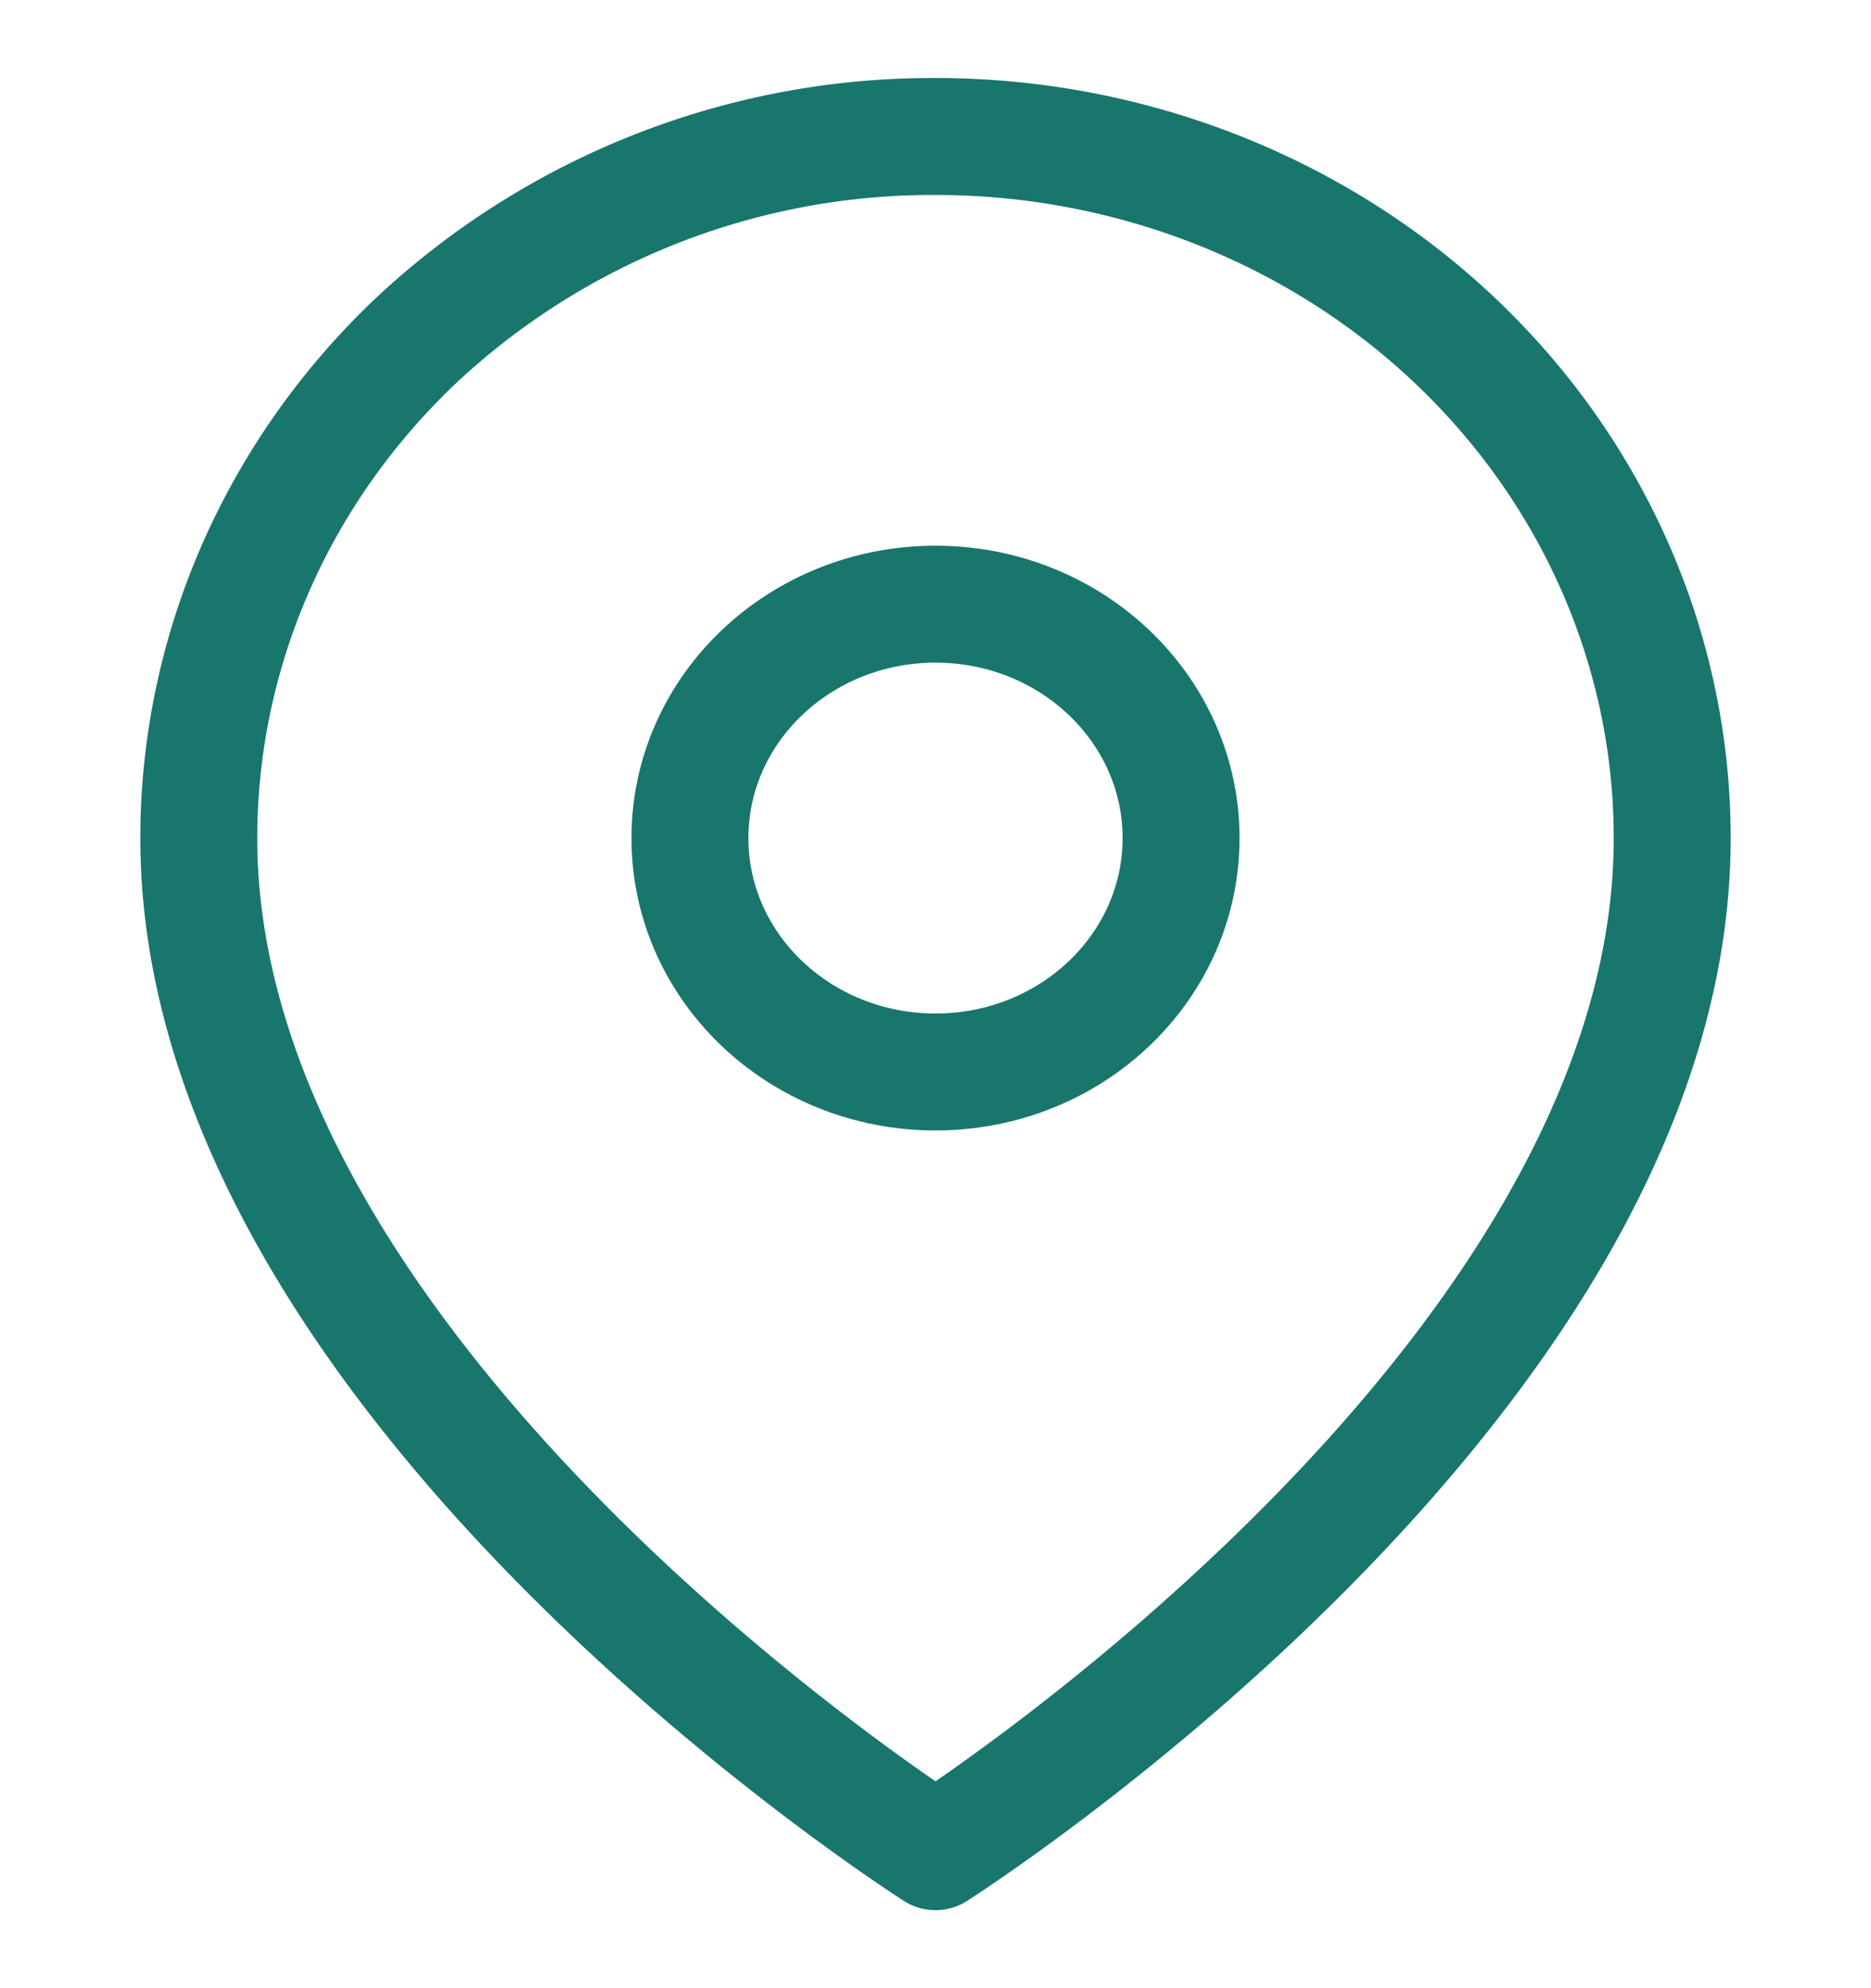 <svg width="16" height="17" fill="none" xmlns="http://www.w3.org/2000/svg"><g clip-path="url(#a)" stroke="#19766C" stroke-linecap="round" stroke-linejoin="round"><path d="M14.3 7.167c0 4.666-6.3 8.666-6.3 8.666s-6.3-4-6.3-8.667c0-1.59.664-3.117 1.845-4.242A6.463 6.463 0 0 1 8 1.167c1.671 0 3.274.632 4.455 1.757S14.3 5.575 14.3 7.166Z"/><path d="M8 9.166c1.16 0 2.1-.895 2.1-2 0-1.104-.94-2-2.1-2-1.16 0-2.1.896-2.1 2 0 1.105.94 2 2.1 2Z"/></g><defs><clipPath id="a"><path fill="#fff" transform="translate(0 .5)" d="M0 0h16v16H0z"/></clipPath></defs></svg>